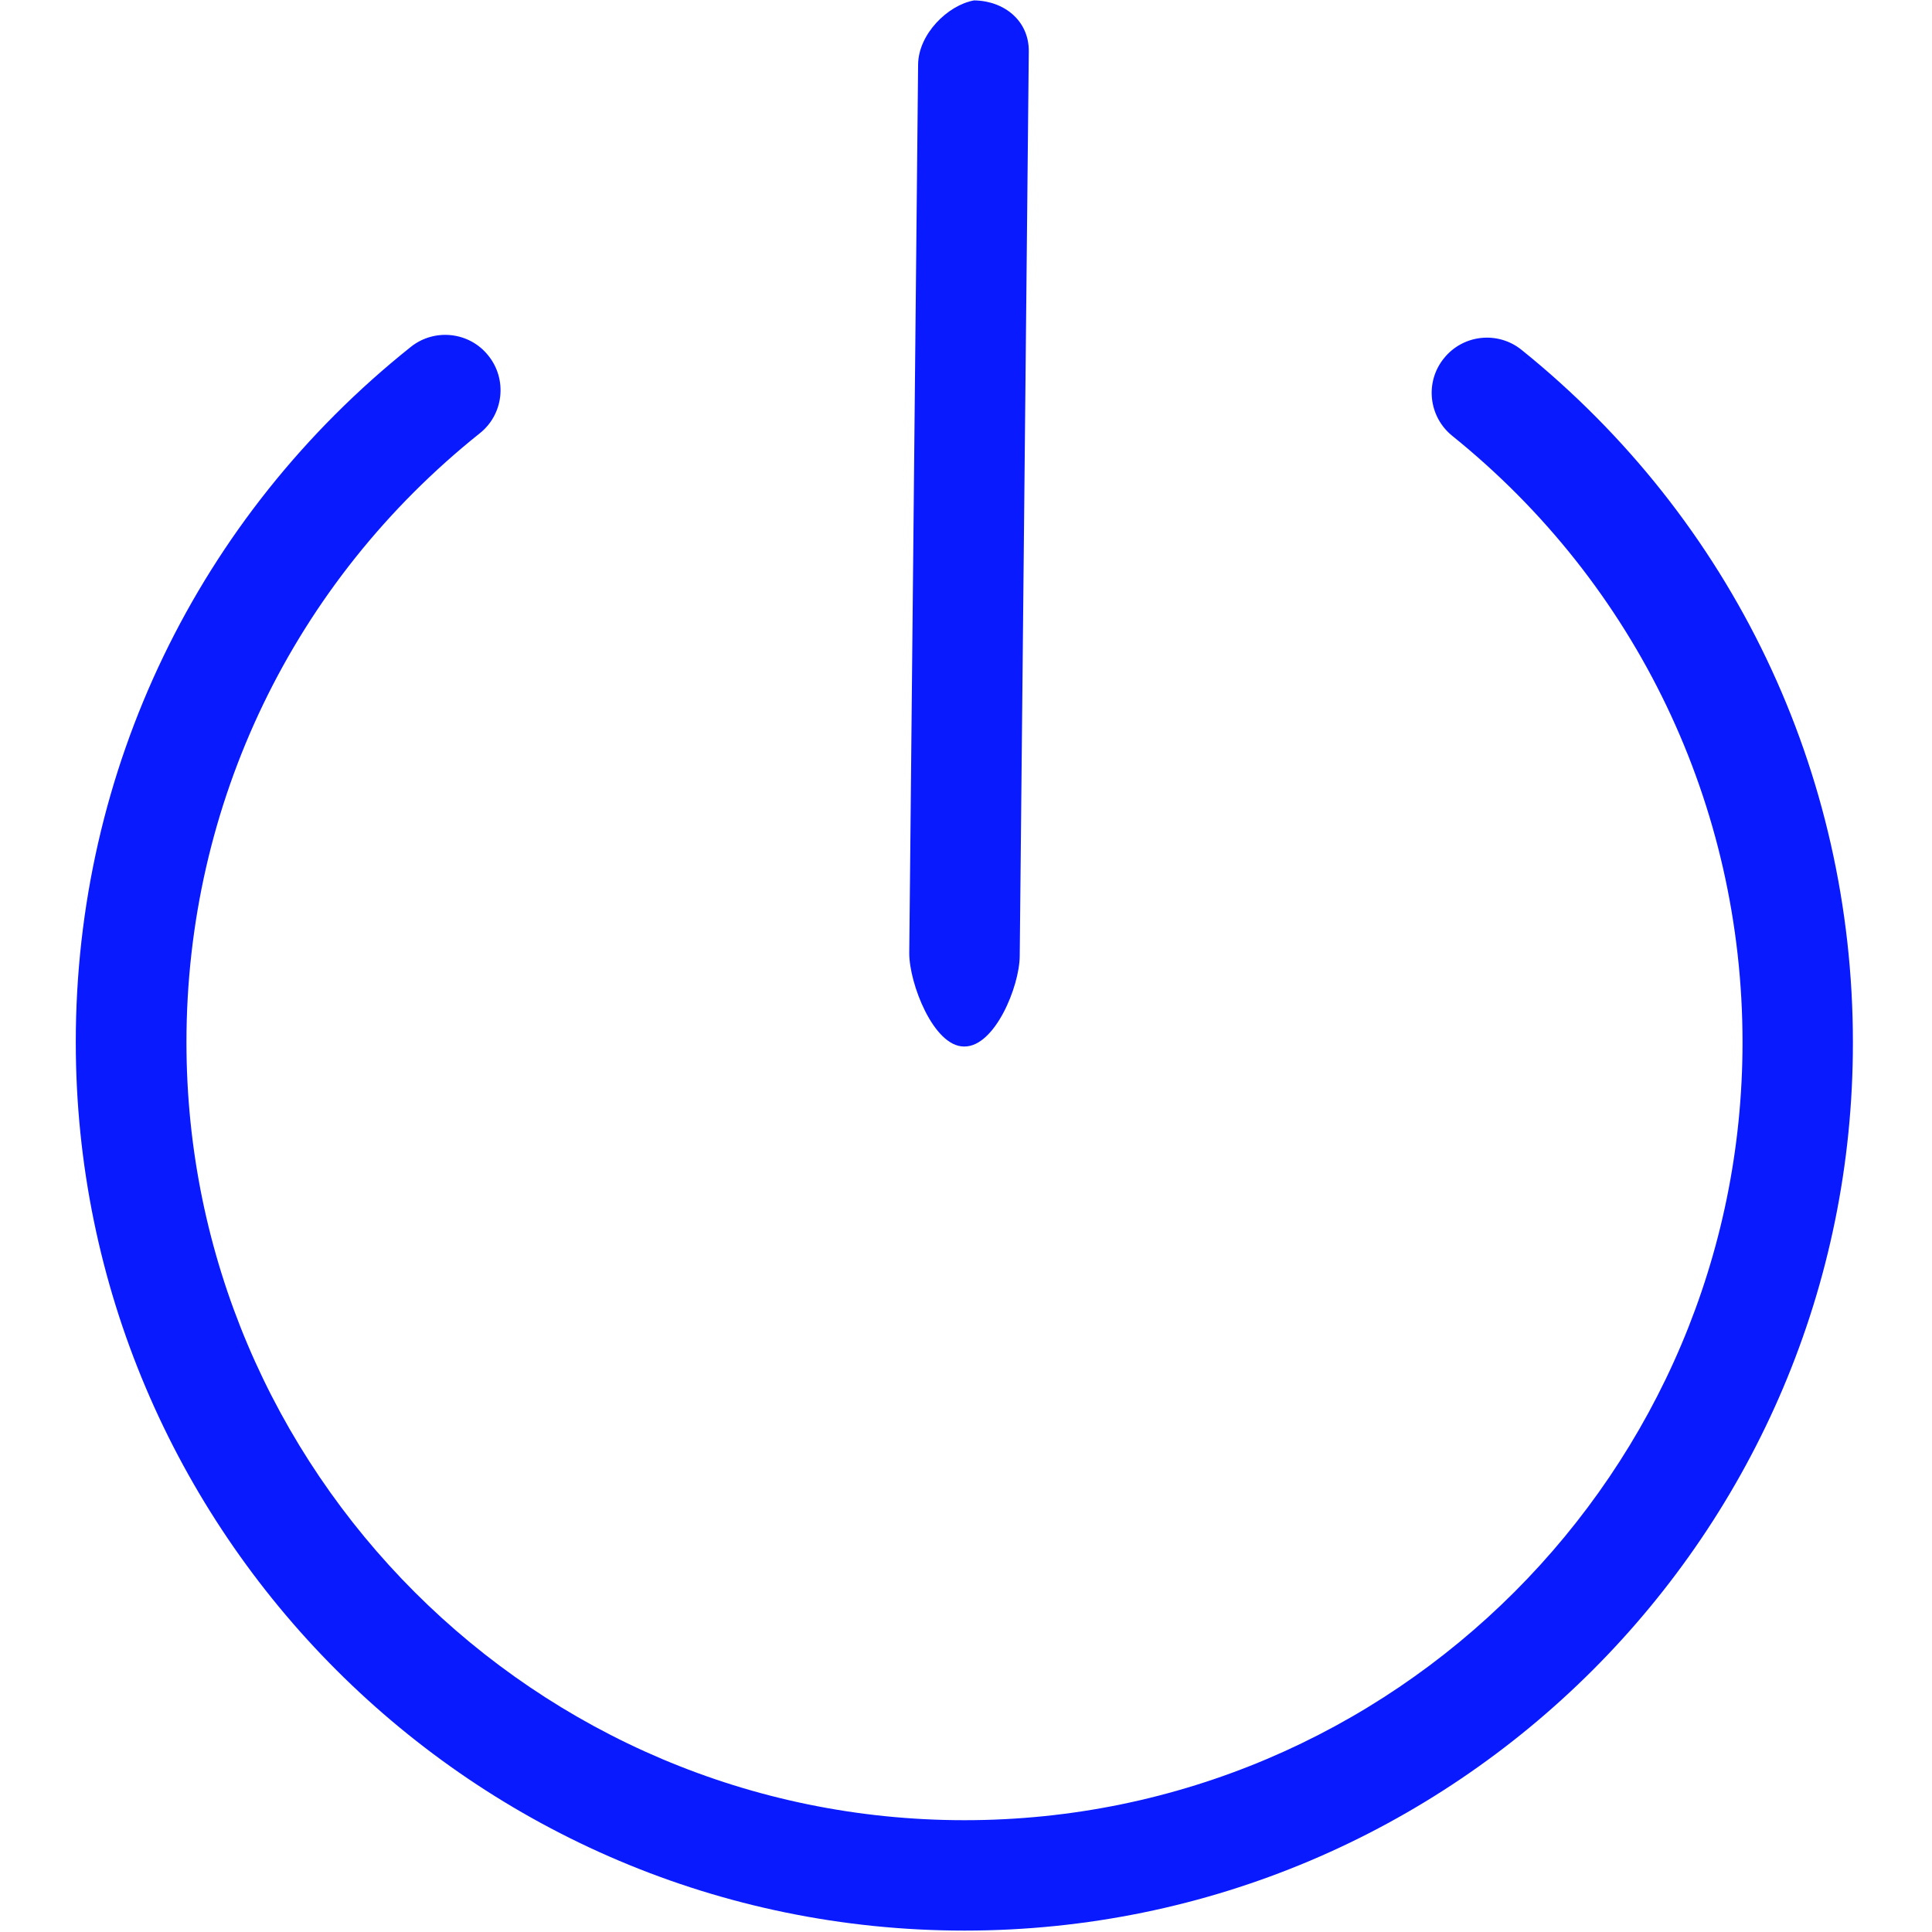 <?xml version="1.0" encoding="UTF-8"?> <svg xmlns="http://www.w3.org/2000/svg" width="100" height="100" viewBox="0 0 100 100" fill="none"> <path d="M49.922 99.927C24.557 99.927 3.922 79.297 3.922 53.938C3.922 39.87 10.245 26.745 21.26 17.958C22.49 16.974 24.297 17.172 25.276 18.406C26.271 19.641 26.068 21.448 24.833 22.427C15.182 30.135 9.651 41.62 9.651 53.948C9.651 76.146 27.719 94.213 49.922 94.213C72.13 94.213 90.193 76.141 90.193 53.948C90.193 41.688 84.713 30.25 75.172 22.562C73.943 21.573 73.74 19.771 74.74 18.542C75.734 17.307 77.531 17.125 78.75 18.104C89.667 26.896 95.906 39.953 95.906 53.948C95.932 79.302 75.292 99.927 49.922 99.927Z" fill="#0A1AFF"></path> <path d="M49.922 54.167H49.896C48.318 54.167 47.052 50.891 47.063 49.318L47.521 3.339C47.536 1.766 49.052 0.266 50.417 0.021C51.995 0.042 53.266 1.089 53.25 2.661L52.781 49.49C52.766 51.068 51.495 54.167 49.922 54.167Z" fill="#0A1AFF"></path> </svg> 